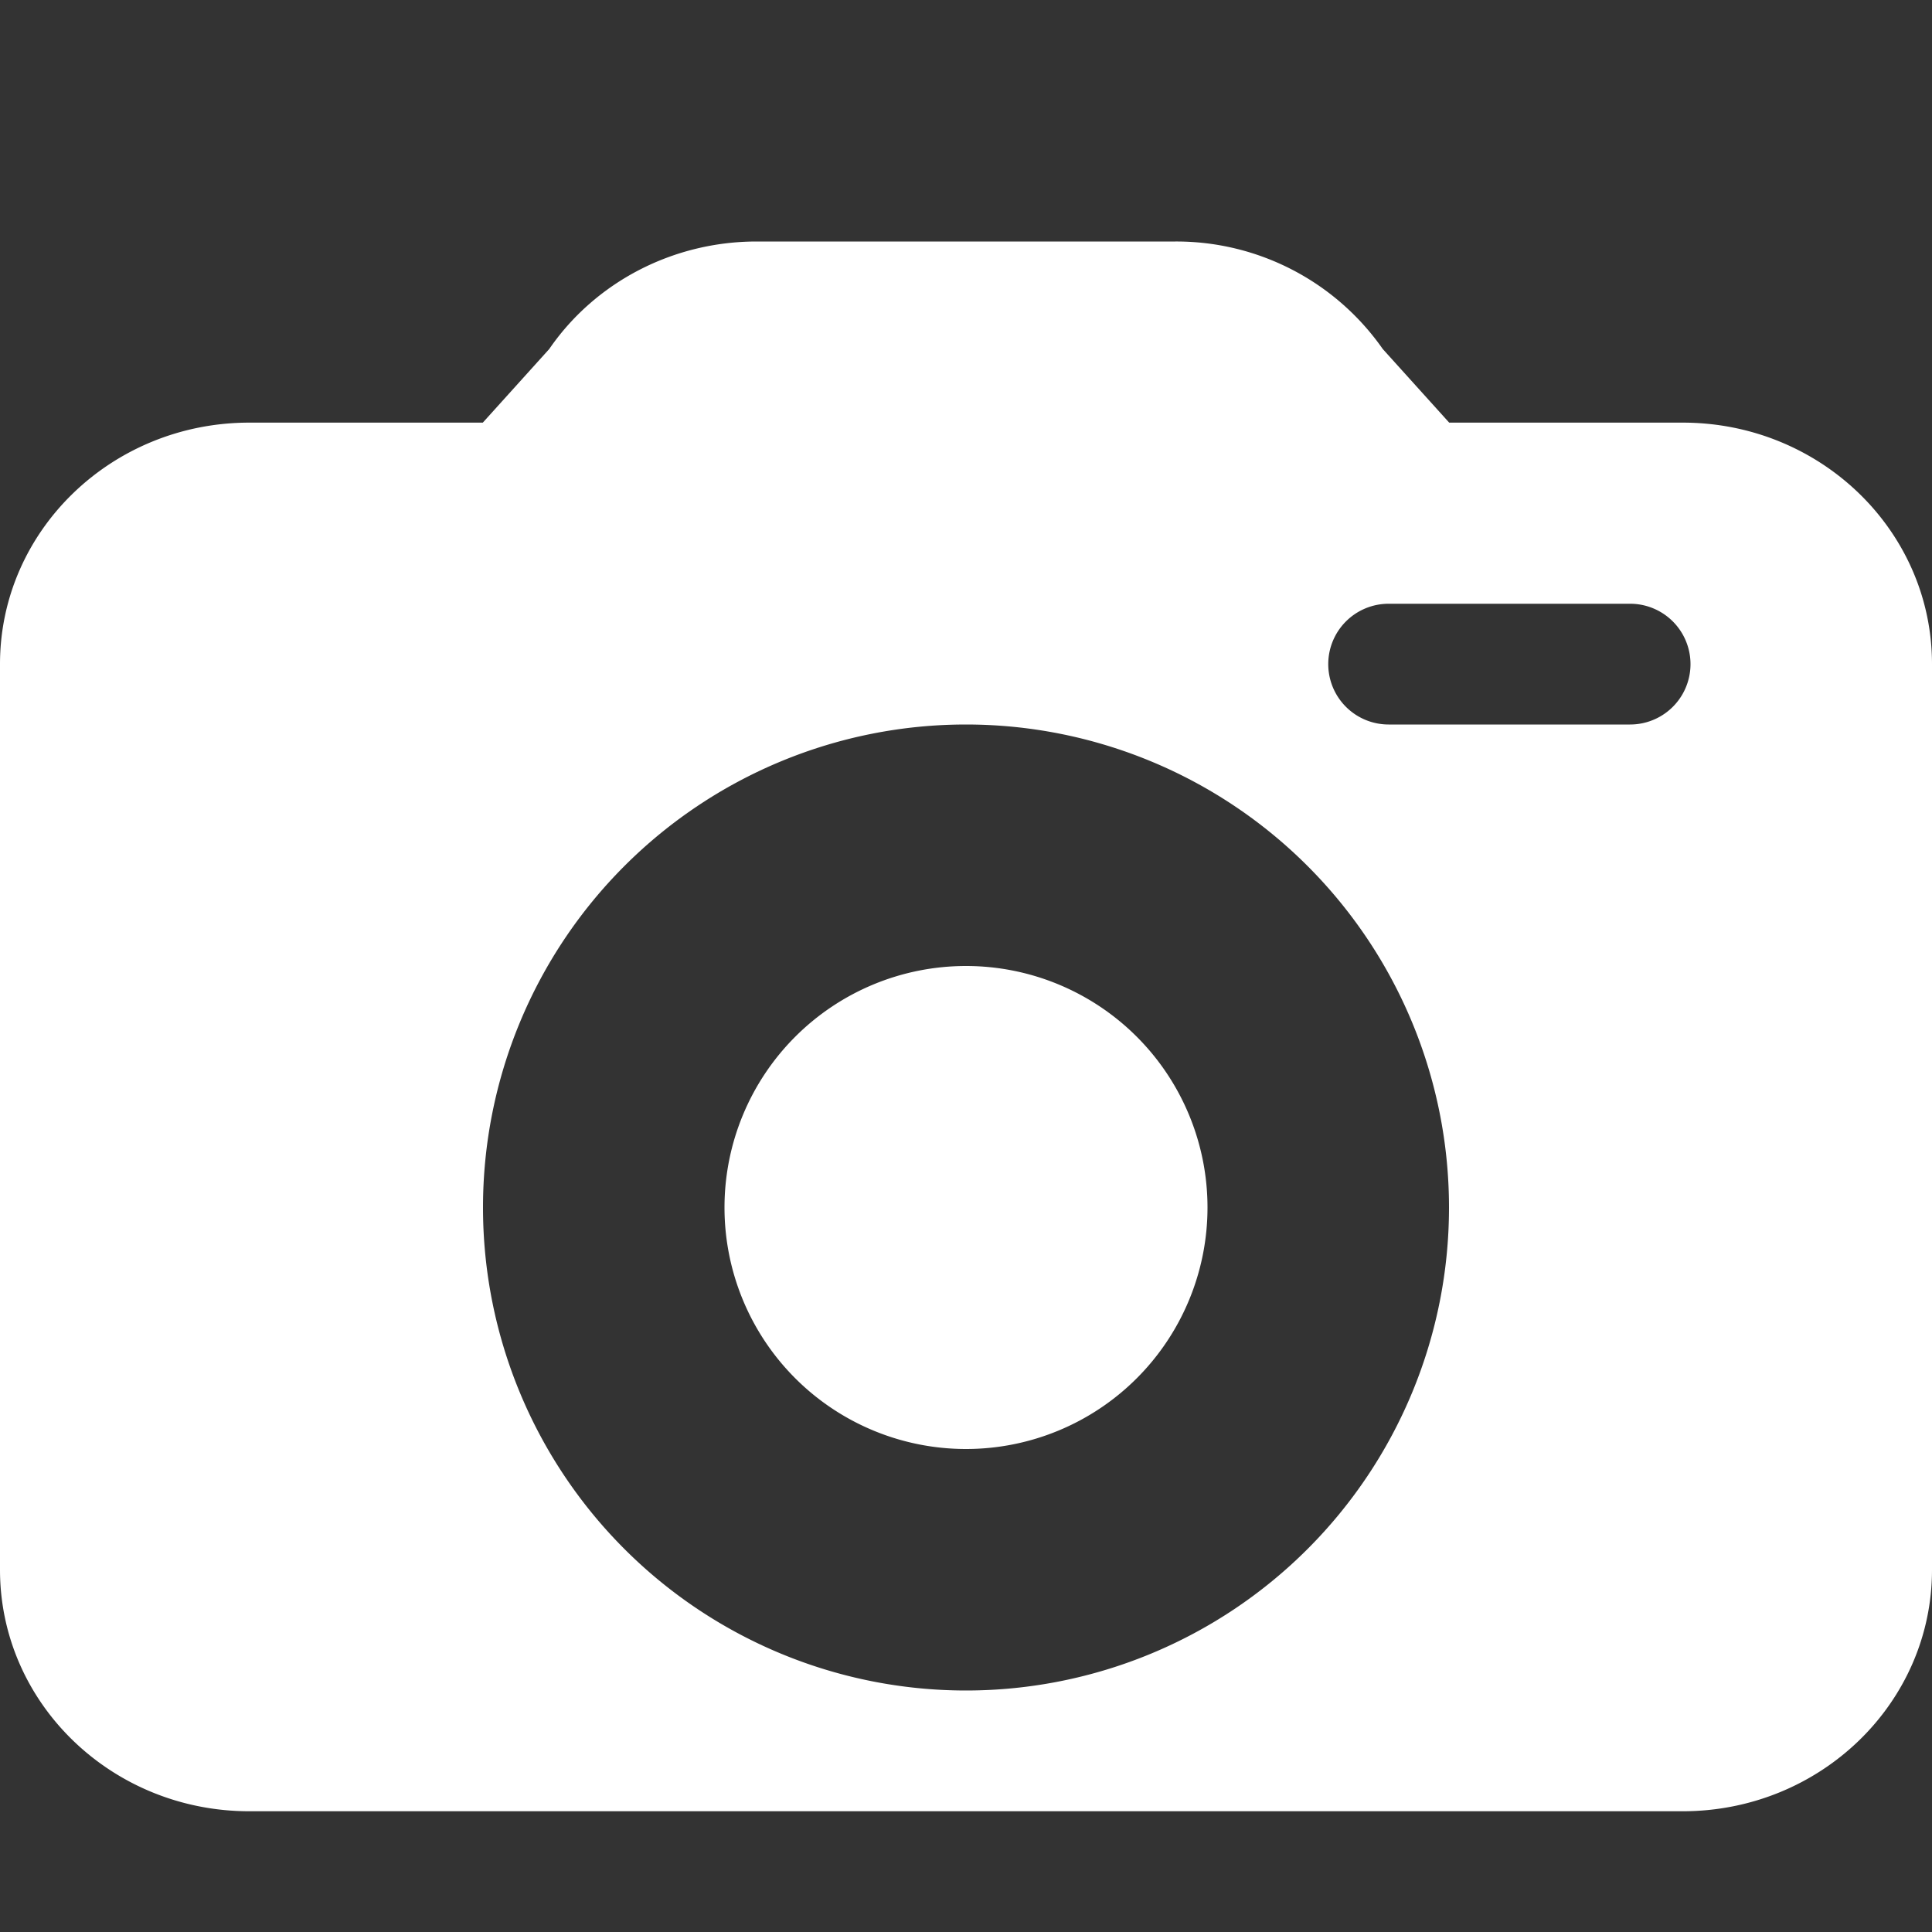 <svg xmlns="http://www.w3.org/2000/svg" width="32" height="32" fill="none"><rect width="100%" height="100%" fill="#333333" stroke="none"/><path fill="#fff" fill-rule="evenodd" d="M12.532 4c-1.38 0-2.67.668-3.435 1.781L7.997 7H4.13C1.849 7 0 8.79 0 11v15c0 2.21 1.849 4 4.129 4h23.742C30.151 30 32 28.21 32 26V11c0-2.21-1.849-4-4.129-4h-3.868l-1.1-1.219A4.17 4.17 0 0 0 19.468 4zM16 28a8 8 0 1 0 0-16 8 8 0 0 0 0 16m6-17a1 1 0 0 1 1-1h4a1 1 0 1 1 0 2h-4a1 1 0 0 1-1-1m-6 13a4 4 0 1 0 0-8 4 4 0 0 0 0 8" clip-rule="evenodd"/></svg>